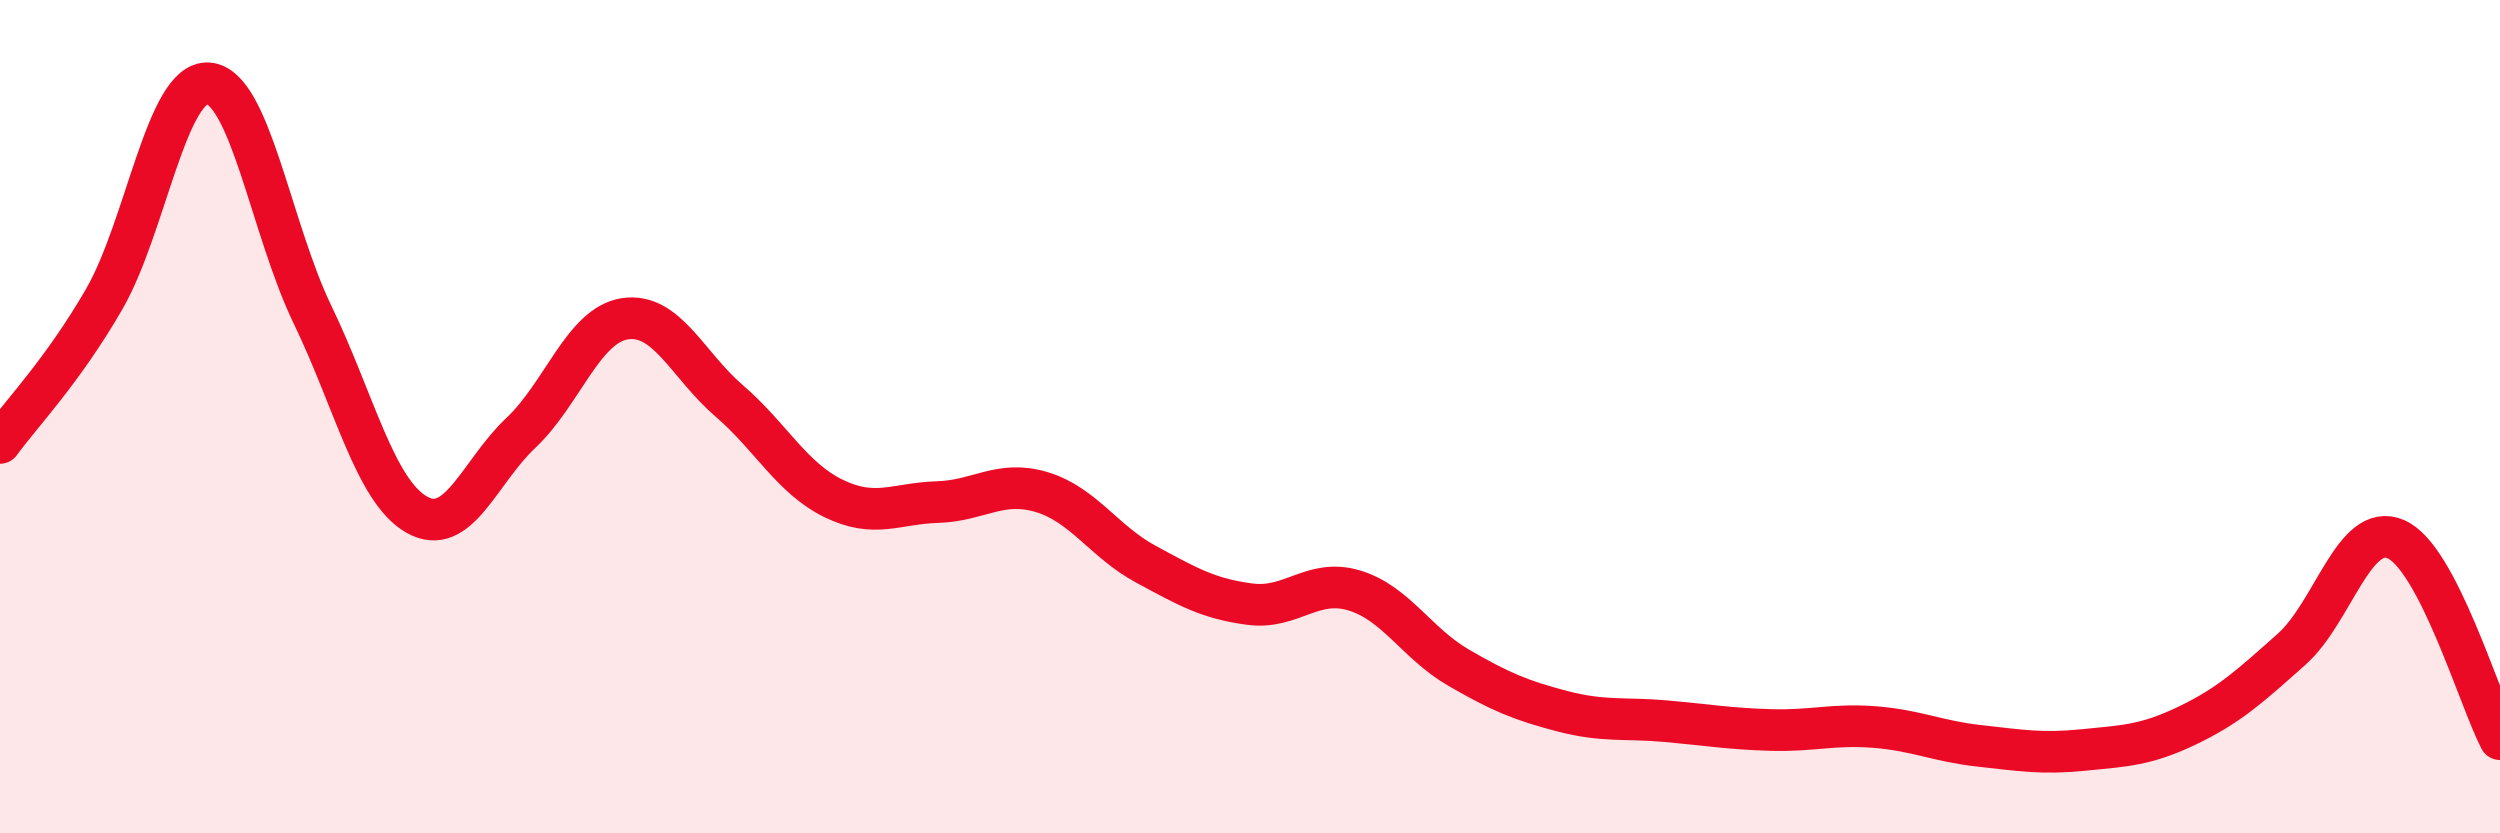 
    <svg width="60" height="20" viewBox="0 0 60 20" xmlns="http://www.w3.org/2000/svg">
      <path
        d="M 0,10.63 C 0.5,9.94 1.5,8.91 2.5,7.18 C 3.5,5.45 4,1.93 5,2 C 6,2.07 6.5,5.48 7.5,7.55 C 8.5,9.62 9,11.78 10,12.35 C 11,12.92 11.5,11.33 12.5,10.39 C 13.5,9.45 14,7.8 15,7.65 C 16,7.5 16.5,8.76 17.5,9.62 C 18.5,10.48 19,11.47 20,11.96 C 21,12.45 21.5,12.08 22.5,12.05 C 23.5,12.02 24,11.51 25,11.81 C 26,12.11 26.5,13 27.5,13.54 C 28.5,14.08 29,14.37 30,14.5 C 31,14.63 31.5,13.87 32.5,14.17 C 33.5,14.47 34,15.44 35,16.02 C 36,16.6 36.5,16.81 37.5,17.07 C 38.5,17.33 39,17.22 40,17.31 C 41,17.4 41.5,17.49 42.5,17.52 C 43.5,17.55 44,17.37 45,17.45 C 46,17.53 46.5,17.79 47.5,17.9 C 48.5,18.01 49,18.1 50,18 C 51,17.9 51.5,17.89 52.5,17.41 C 53.5,16.93 54,16.47 55,15.58 C 56,14.69 56.5,12.51 57.5,12.94 C 58.5,13.37 59.5,16.78 60,17.74L60 20L0 20Z"
        fill="#EB0A25"
        opacity="0.1"
        stroke-linecap="round"
        stroke-linejoin="round"
      />
      <path
        d="M 0,10.63 C 0.5,9.94 1.5,8.91 2.5,7.18 C 3.5,5.45 4,1.93 5,2 C 6,2.07 6.5,5.48 7.5,7.55 C 8.5,9.62 9,11.78 10,12.35 C 11,12.92 11.5,11.33 12.5,10.39 C 13.5,9.45 14,7.8 15,7.65 C 16,7.5 16.5,8.76 17.5,9.62 C 18.5,10.48 19,11.47 20,11.96 C 21,12.45 21.5,12.08 22.5,12.05 C 23.5,12.02 24,11.51 25,11.81 C 26,12.11 26.5,13 27.5,13.54 C 28.5,14.08 29,14.37 30,14.5 C 31,14.63 31.5,13.87 32.5,14.17 C 33.5,14.47 34,15.44 35,16.02 C 36,16.6 36.5,16.81 37.5,17.07 C 38.5,17.33 39,17.22 40,17.31 C 41,17.4 41.5,17.49 42.5,17.52 C 43.5,17.55 44,17.37 45,17.45 C 46,17.53 46.5,17.79 47.5,17.9 C 48.5,18.01 49,18.1 50,18 C 51,17.9 51.5,17.89 52.5,17.41 C 53.5,16.93 54,16.47 55,15.58 C 56,14.69 56.5,12.51 57.5,12.94 C 58.5,13.37 59.5,16.78 60,17.74"
        stroke="#EB0A25"
        stroke-width="1"
        fill="none"
        stroke-linecap="round"
        stroke-linejoin="round"
      />
    </svg>
  